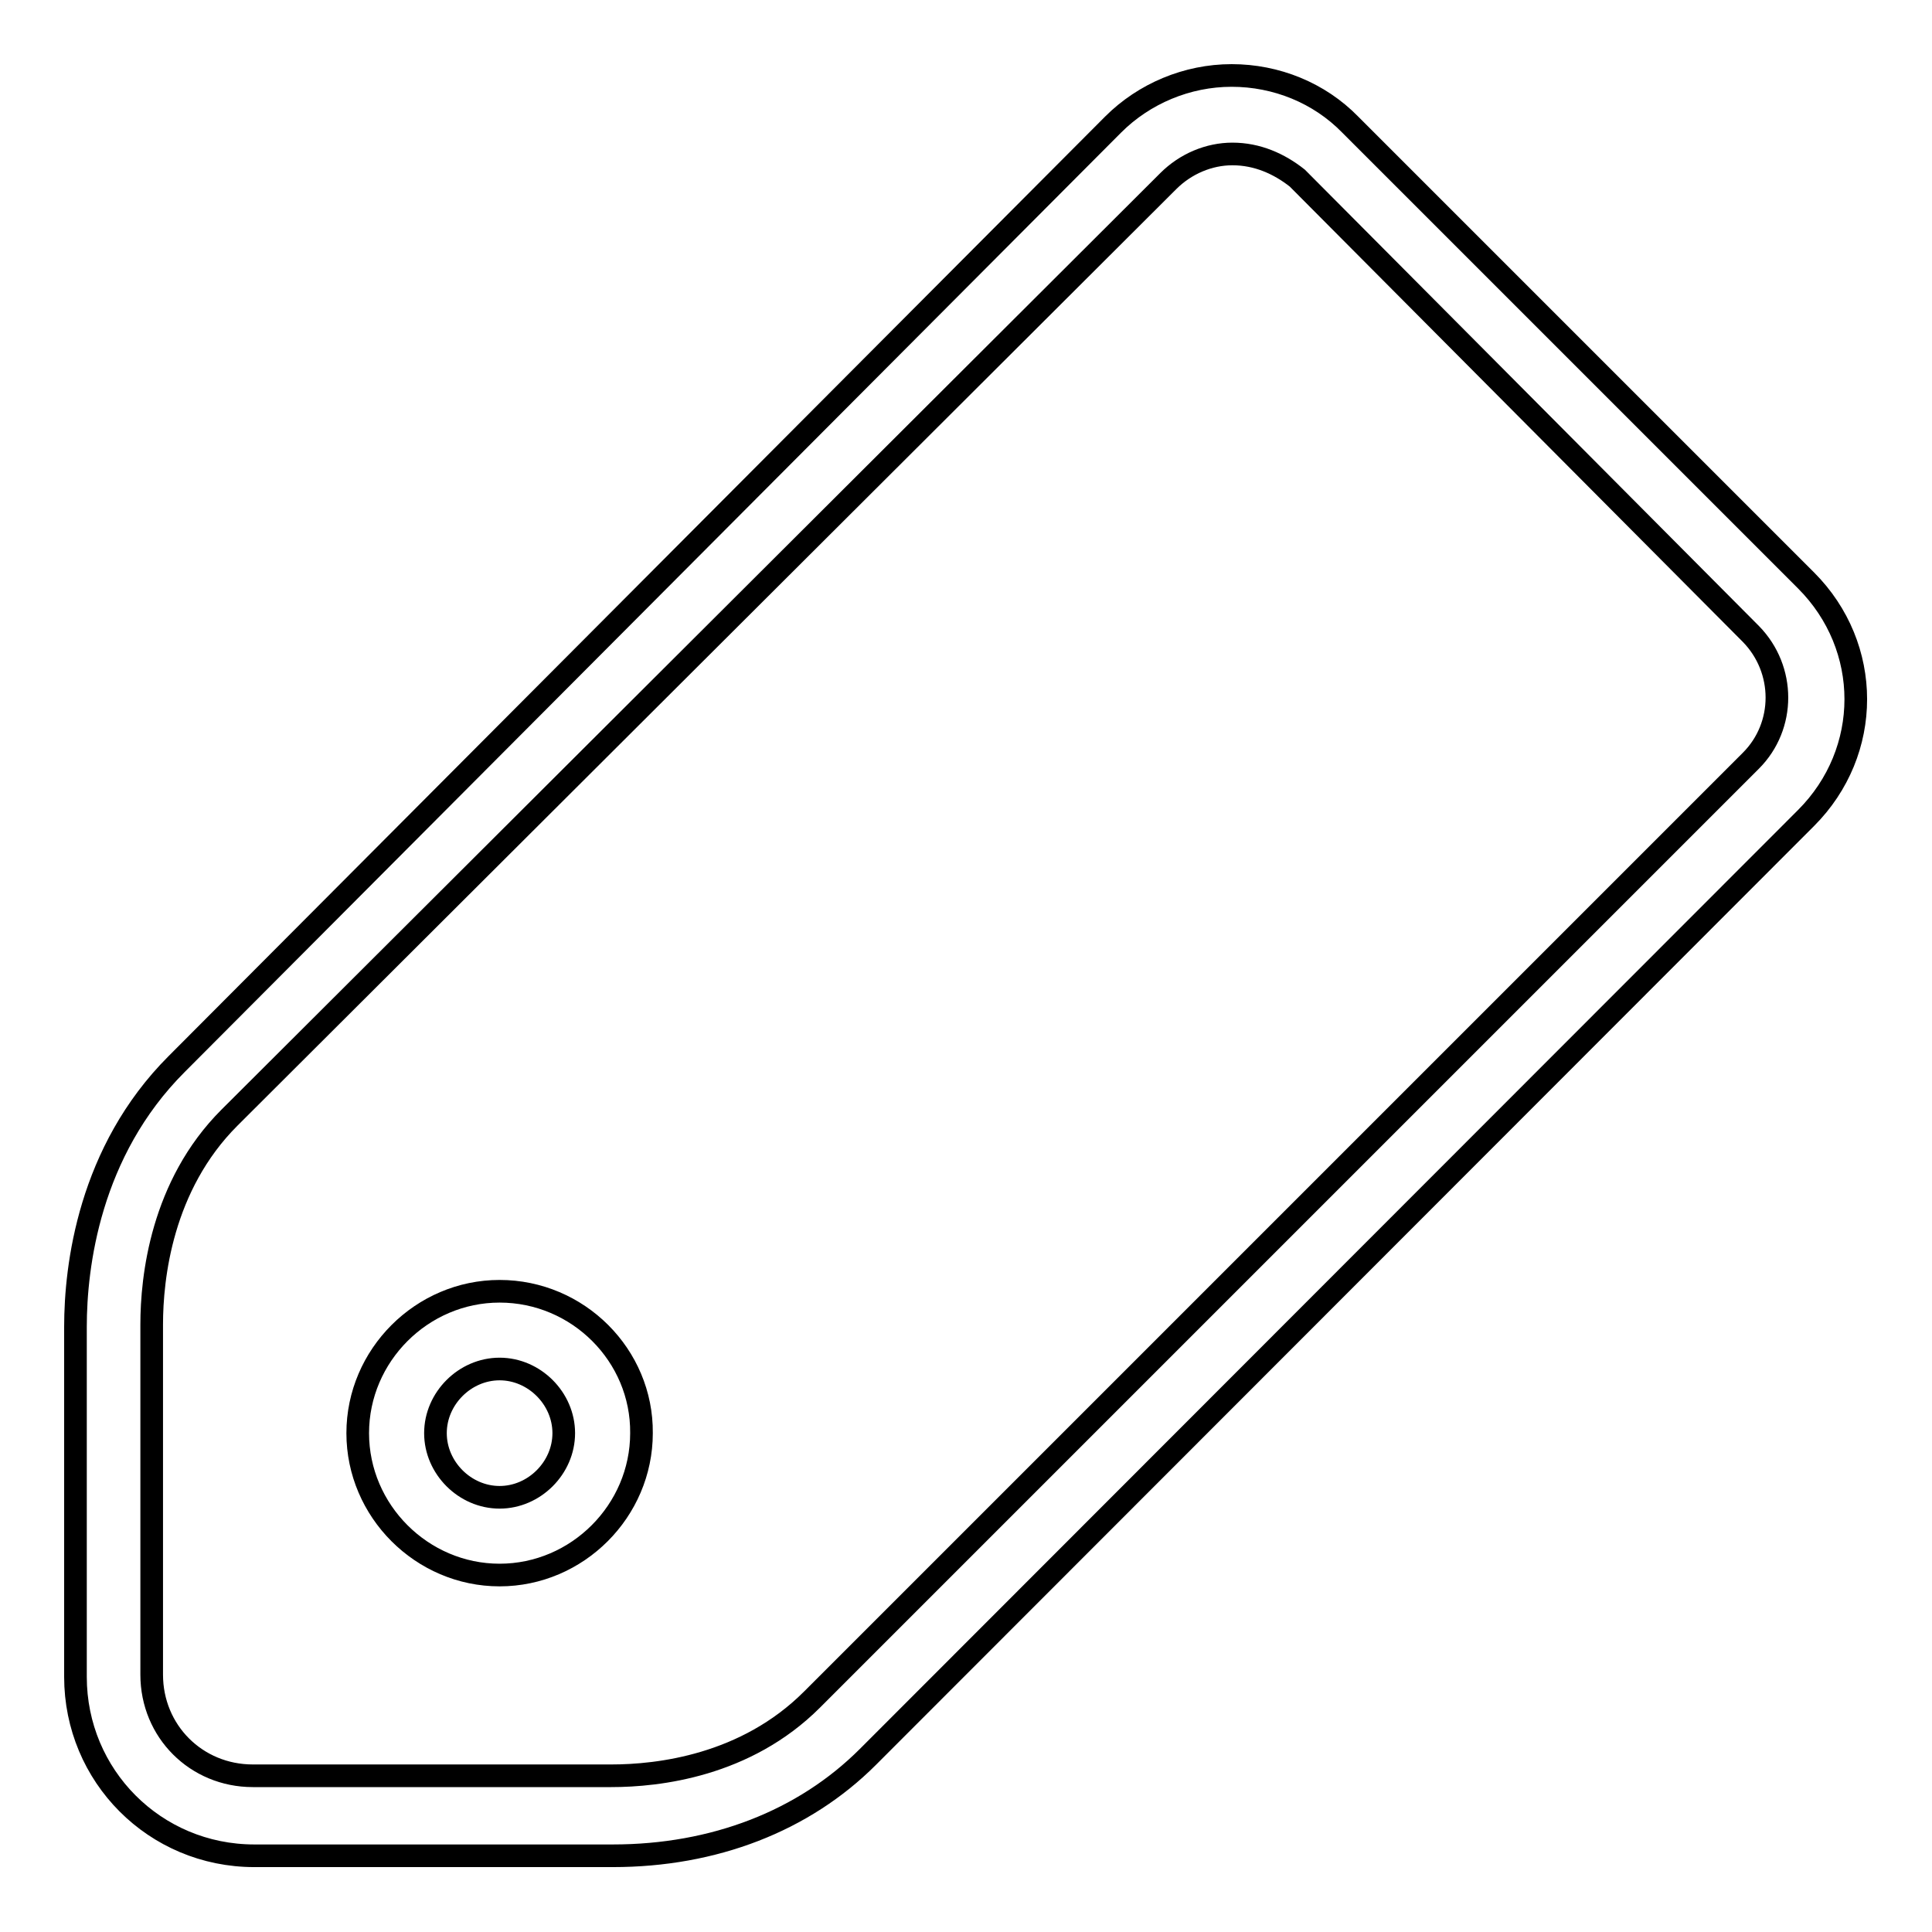 <?xml version="1.0" encoding="utf-8"?>
<!-- Svg Vector Icons : http://www.onlinewebfonts.com/icon -->
<!DOCTYPE svg PUBLIC "-//W3C//DTD SVG 1.1//EN" "http://www.w3.org/Graphics/SVG/1.1/DTD/svg11.dtd">
<svg version="1.1" xmlns="http://www.w3.org/2000/svg" xmlns:xlink="http://www.w3.org/1999/xlink" x="0px" y="0px" viewBox="0 0 256 256" enable-background="new 0 0 256 256" xml:space="preserve">
<g><g><path stroke-width="3" fill-opacity="0" stroke="#000000"  d="M66.2,181.4c4.6,0,8.5,3.9,8.5,8.5c0,4.6-3.9,8.5-8.5,8.5c-4.6,0-8.5-3.9-8.5-8.5C57.7,185.3,61.6,181.4,66.2,181.4 M66.2,171.1c-10.3,0-18.8,8.5-18.8,18.8c0,10.3,8.5,18.8,18.8,18.8c10.3,0,18.8-8.5,18.8-18.8C85.1,179.6,76.6,171.1,66.2,171.1L66.2,171.1z"/><path stroke-width="3" fill-opacity="0" stroke="#000000"  d="M81.2,245.9h-1H33.7c-13.2,0-23.7-10.6-23.7-23.7v-46.4c0-8,1.8-23.2,13.4-34.8L147.5,16.5c4.1-4.1,9.8-6.5,15.7-6.5c5.9,0,11.6,2.3,15.7,6.5l60.4,60.4c8.8,8.8,8.8,22.7,0,31.5L115,232.8C106.5,241.3,94.6,245.9,81.2,245.9z M163.3,20.4c-3.1,0-6.2,1.3-8.5,3.6L30.4,148.1c-9,9-10.3,21.2-10.3,27.4v46.4c0,7.5,5.9,13.4,13.4,13.4H81c6.2,0,17.8-1.3,26.6-10.1l124.4-124.4c4.6-4.6,4.6-12.1,0-16.8l-60.1-60.4C169.5,21.7,166.6,20.4,163.3,20.4z"/></g></g>
</svg>